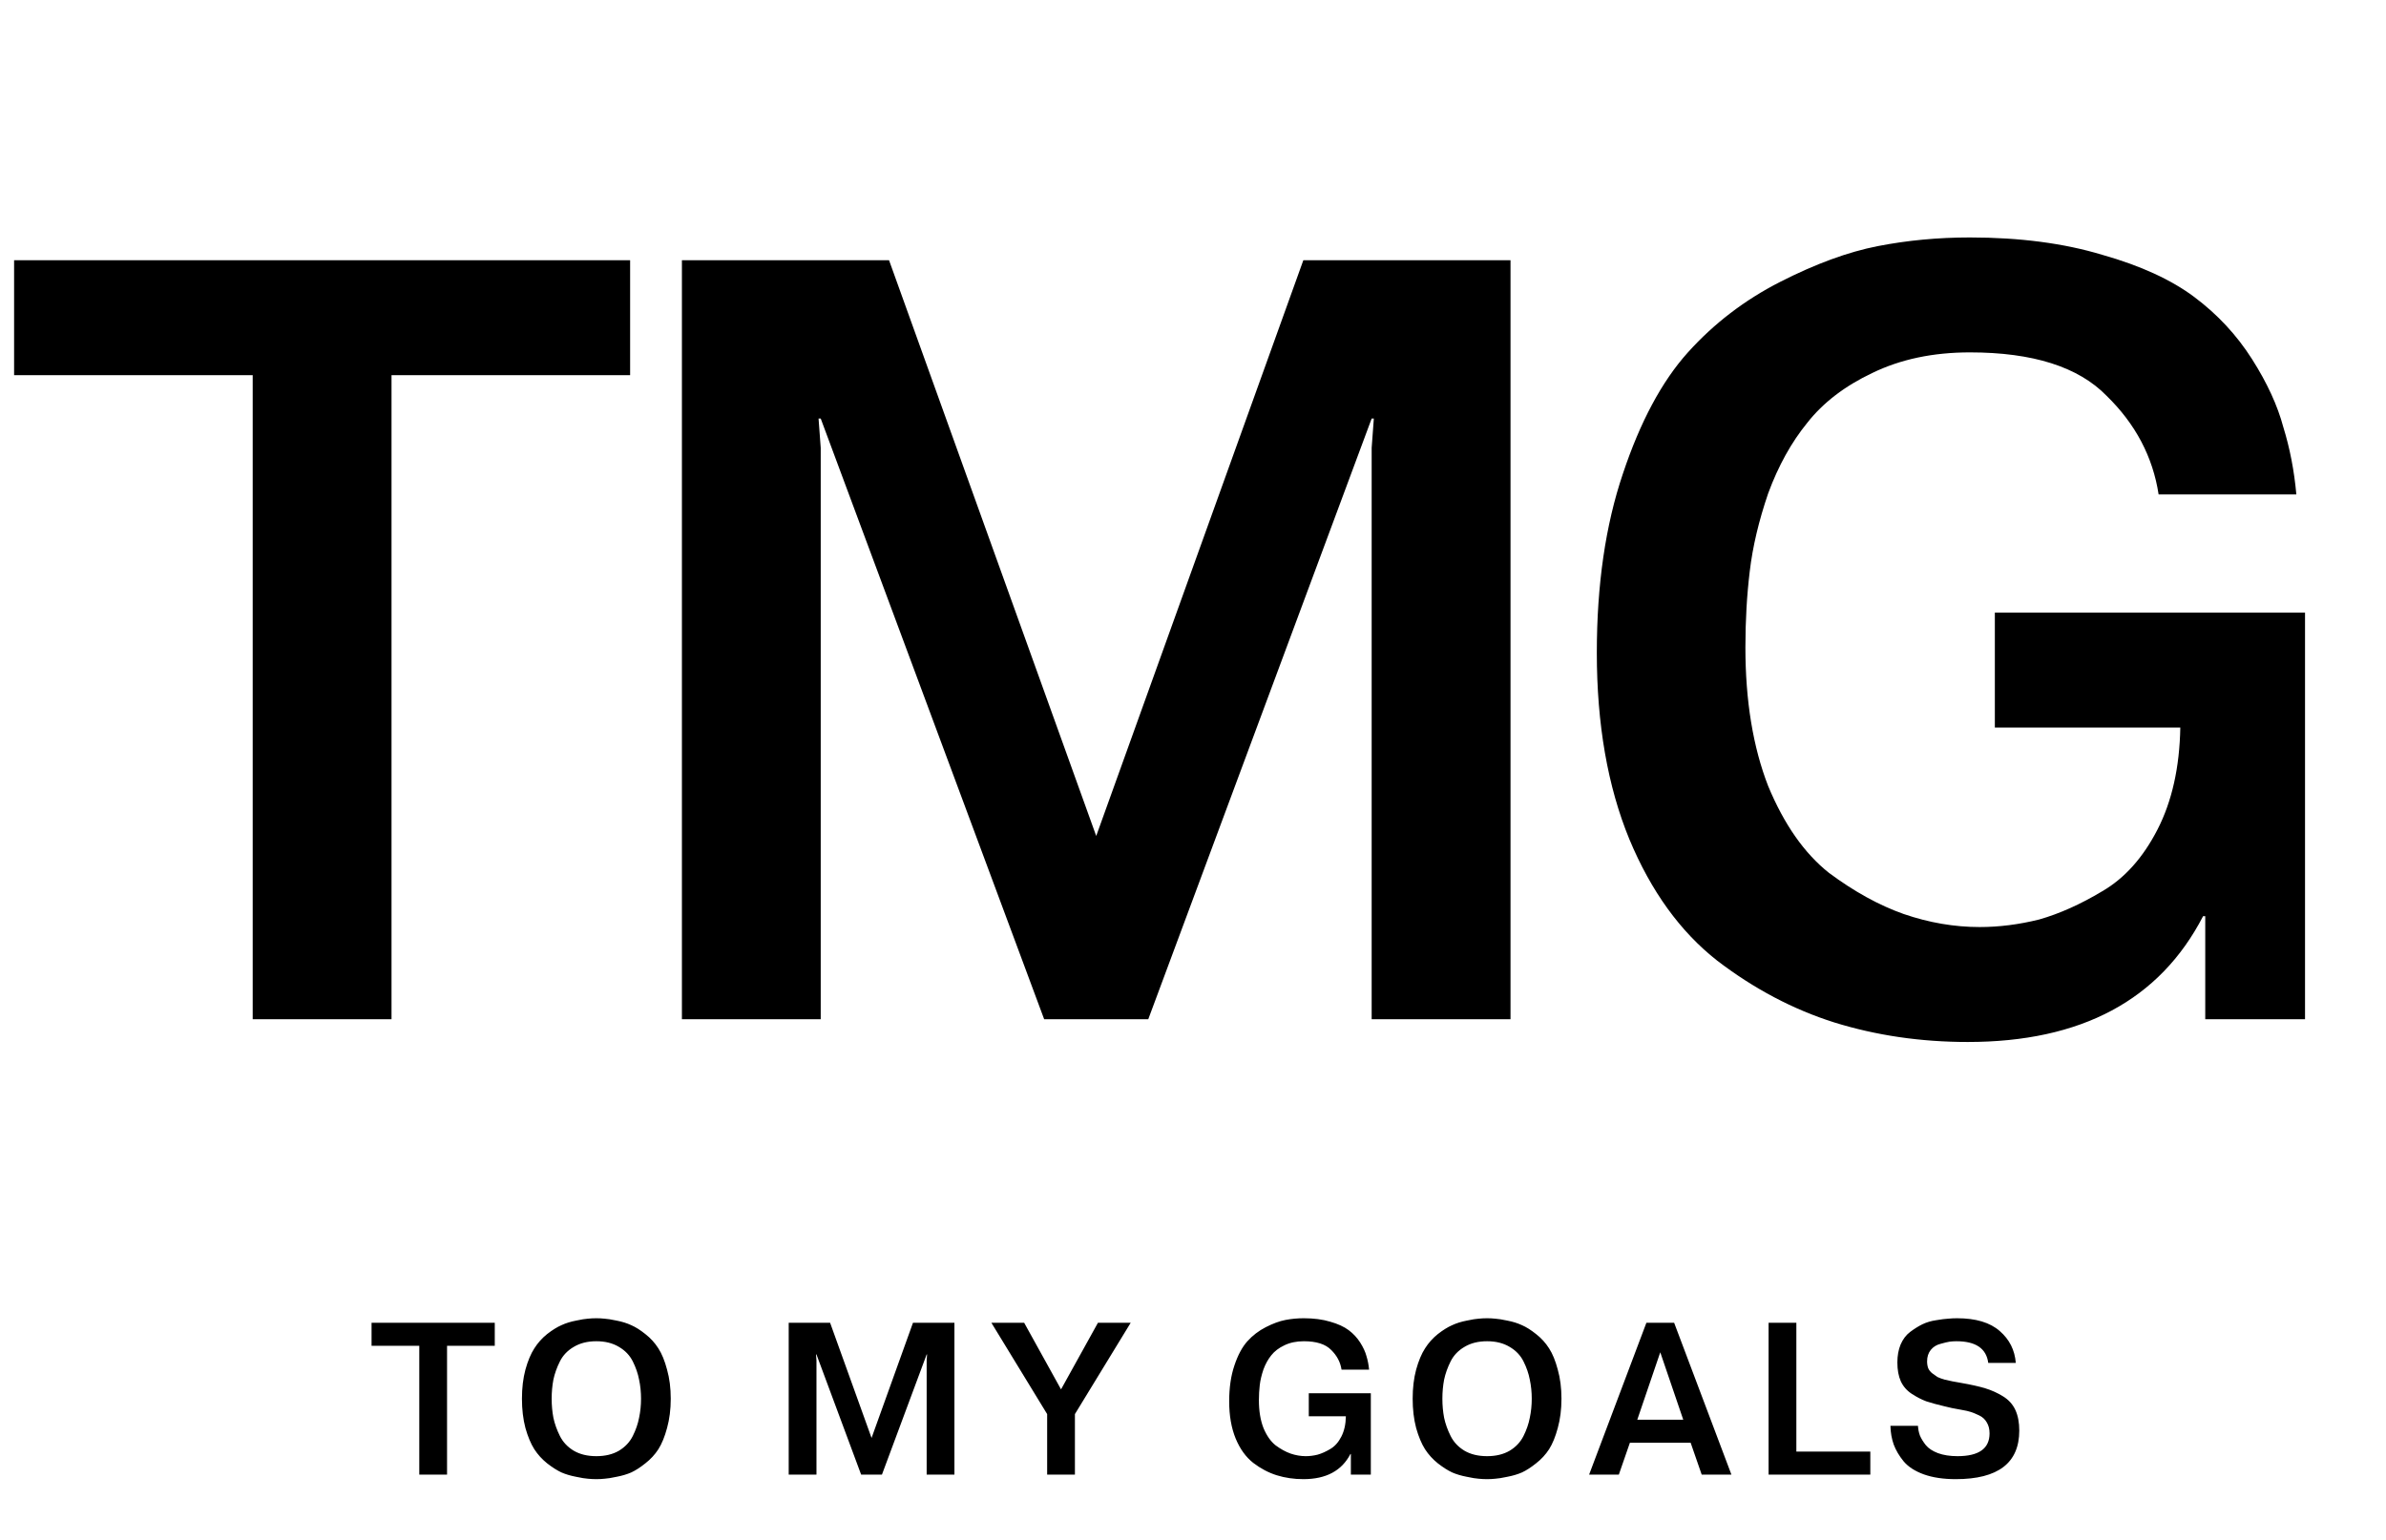 <?xml version="1.0" encoding="UTF-8"?> <svg xmlns="http://www.w3.org/2000/svg" width="110" height="71" viewBox="0 0 110 71" fill="none"> <path d="M11.65 17.3H0.65V12H29.05V17.3H18.05V47H11.65V17.3ZM48.138 47L37.837 19.3H37.737L37.837 20.65V47H31.438V12H40.987L50.538 38.55L60.087 12H69.638V47H63.237V20.65L63.337 19.3H63.237L52.938 47H48.138ZM91.967 28.25H106.267V47H101.667V42.25H101.567C99.567 46.117 95.951 48.05 90.717 48.05C88.55 48.05 86.501 47.75 84.567 47.15C82.667 46.55 80.867 45.6 79.167 44.3C77.467 42.967 76.117 41.1 75.117 38.7C74.117 36.267 73.617 33.4 73.617 30.1C73.617 26.967 74.017 24.217 74.817 21.85C75.617 19.45 76.617 17.583 77.817 16.25C79.017 14.917 80.434 13.833 82.067 13C83.701 12.167 85.201 11.617 86.567 11.35C87.934 11.083 89.35 10.95 90.817 10.95C93.117 10.95 95.15 11.217 96.917 11.75C98.684 12.25 100.101 12.9 101.167 13.7C102.234 14.5 103.117 15.45 103.817 16.55C104.517 17.65 105.001 18.7 105.267 19.7C105.567 20.667 105.767 21.7 105.867 22.8H99.517C99.251 21.067 98.451 19.55 97.117 18.25C95.817 16.917 93.717 16.25 90.817 16.25C89.117 16.25 87.617 16.567 86.317 17.2C85.05 17.8 84.05 18.567 83.317 19.5C82.584 20.4 81.984 21.483 81.517 22.75C81.084 24.017 80.8 25.217 80.667 26.35C80.534 27.45 80.467 28.617 80.467 29.85C80.467 32.317 80.817 34.45 81.517 36.25C82.251 38.017 83.184 39.35 84.317 40.25C85.484 41.117 86.634 41.75 87.767 42.15C88.934 42.55 90.1 42.75 91.267 42.75C92.167 42.75 93.084 42.633 94.017 42.4C94.951 42.133 95.917 41.7 96.917 41.1C97.951 40.5 98.8 39.55 99.467 38.25C100.134 36.95 100.484 35.383 100.517 33.55H91.967V28.25Z" fill="black"></path> <path d="M19.33 62.06H17.13V61H22.81V62.06H20.61V68H19.33V62.06ZM27.103 60.81C27.23 60.797 27.36 60.79 27.493 60.79C27.626 60.79 27.753 60.797 27.873 60.81C28 60.817 28.186 60.847 28.433 60.9C28.68 60.947 28.903 61.017 29.103 61.11C29.303 61.197 29.52 61.333 29.753 61.52C29.993 61.707 30.193 61.927 30.353 62.18C30.513 62.427 30.646 62.753 30.753 63.16C30.866 63.56 30.923 64.007 30.923 64.5C30.923 64.993 30.866 65.443 30.753 65.85C30.646 66.25 30.513 66.577 30.353 66.83C30.193 67.077 29.993 67.293 29.753 67.48C29.52 67.667 29.303 67.807 29.103 67.9C28.903 67.987 28.68 68.053 28.433 68.1C28.186 68.153 28 68.183 27.873 68.19C27.753 68.203 27.626 68.21 27.493 68.21C27.36 68.21 27.23 68.203 27.103 68.19C26.983 68.183 26.8 68.153 26.553 68.1C26.306 68.053 26.083 67.987 25.883 67.9C25.683 67.807 25.463 67.667 25.223 67.48C24.99 67.293 24.793 67.077 24.633 66.83C24.473 66.577 24.336 66.25 24.223 65.85C24.116 65.443 24.063 64.993 24.063 64.5C24.063 64.007 24.116 63.56 24.223 63.16C24.336 62.753 24.473 62.427 24.633 62.18C24.793 61.927 24.99 61.707 25.223 61.52C25.463 61.333 25.683 61.197 25.883 61.11C26.083 61.017 26.306 60.947 26.553 60.9C26.8 60.847 26.983 60.817 27.103 60.81ZM28.533 62.11C28.246 61.937 27.9 61.85 27.493 61.85C27.086 61.85 26.74 61.937 26.453 62.11C26.166 62.277 25.953 62.5 25.813 62.78C25.673 63.06 25.573 63.34 25.513 63.62C25.46 63.9 25.433 64.193 25.433 64.5C25.433 64.807 25.46 65.1 25.513 65.38C25.573 65.66 25.673 65.94 25.813 66.22C25.953 66.5 26.166 66.727 26.453 66.9C26.74 67.067 27.086 67.15 27.493 67.15C27.9 67.15 28.246 67.067 28.533 66.9C28.82 66.727 29.033 66.5 29.173 66.22C29.313 65.94 29.41 65.66 29.463 65.38C29.523 65.1 29.553 64.807 29.553 64.5C29.553 64.193 29.523 63.9 29.463 63.62C29.41 63.34 29.313 63.06 29.173 62.78C29.033 62.5 28.82 62.277 28.533 62.11ZM39.7 68L37.641 62.46H37.62L37.641 62.73V68H36.361V61H38.27L40.181 66.31L42.09 61H44.001V68H42.721V62.73L42.74 62.46H42.721L40.66 68H39.7ZM48.916 64.07L50.617 61H52.127L49.556 65.21V68H48.276V65.21L45.706 61H47.217L48.916 64.07ZM60.338 64.25H63.198V68H62.278V67.05H62.258C61.858 67.823 61.135 68.21 60.088 68.21C59.655 68.21 59.245 68.15 58.858 68.03C58.478 67.91 58.118 67.72 57.778 67.46C57.438 67.193 57.168 66.82 56.968 66.34C56.768 65.853 56.668 65.28 56.668 64.62C56.668 63.993 56.748 63.443 56.908 62.97C57.068 62.49 57.268 62.117 57.508 61.85C57.748 61.583 58.032 61.367 58.358 61.2C58.685 61.033 58.985 60.923 59.258 60.87C59.532 60.817 59.815 60.79 60.108 60.79C60.568 60.79 60.975 60.843 61.328 60.95C61.682 61.05 61.965 61.18 62.178 61.34C62.392 61.5 62.568 61.69 62.708 61.91C62.848 62.13 62.945 62.34 62.998 62.54C63.058 62.733 63.098 62.94 63.118 63.16H61.848C61.795 62.813 61.635 62.51 61.368 62.25C61.108 61.983 60.688 61.85 60.108 61.85C59.768 61.85 59.468 61.913 59.208 62.04C58.955 62.16 58.755 62.313 58.608 62.5C58.462 62.68 58.342 62.897 58.248 63.15C58.162 63.403 58.105 63.643 58.078 63.87C58.052 64.09 58.038 64.323 58.038 64.57C58.038 65.063 58.108 65.49 58.248 65.85C58.395 66.203 58.582 66.47 58.808 66.65C59.042 66.823 59.272 66.95 59.498 67.03C59.732 67.11 59.965 67.15 60.198 67.15C60.378 67.15 60.562 67.127 60.748 67.08C60.935 67.027 61.128 66.94 61.328 66.82C61.535 66.7 61.705 66.51 61.838 66.25C61.972 65.99 62.042 65.677 62.048 65.31H60.338V64.25ZM68.167 60.81C68.294 60.797 68.424 60.79 68.557 60.79C68.69 60.79 68.817 60.797 68.937 60.81C69.064 60.817 69.25 60.847 69.497 60.9C69.744 60.947 69.967 61.017 70.167 61.11C70.367 61.197 70.584 61.333 70.817 61.52C71.057 61.707 71.257 61.927 71.417 62.18C71.577 62.427 71.71 62.753 71.817 63.16C71.93 63.56 71.987 64.007 71.987 64.5C71.987 64.993 71.93 65.443 71.817 65.85C71.71 66.25 71.577 66.577 71.417 66.83C71.257 67.077 71.057 67.293 70.817 67.48C70.584 67.667 70.367 67.807 70.167 67.9C69.967 67.987 69.744 68.053 69.497 68.1C69.25 68.153 69.064 68.183 68.937 68.19C68.817 68.203 68.69 68.21 68.557 68.21C68.424 68.21 68.294 68.203 68.167 68.19C68.047 68.183 67.864 68.153 67.617 68.1C67.37 68.053 67.147 67.987 66.947 67.9C66.747 67.807 66.527 67.667 66.287 67.48C66.054 67.293 65.857 67.077 65.697 66.83C65.537 66.577 65.4 66.25 65.287 65.85C65.18 65.443 65.127 64.993 65.127 64.5C65.127 64.007 65.18 63.56 65.287 63.16C65.4 62.753 65.537 62.427 65.697 62.18C65.857 61.927 66.054 61.707 66.287 61.52C66.527 61.333 66.747 61.197 66.947 61.11C67.147 61.017 67.37 60.947 67.617 60.9C67.864 60.847 68.047 60.817 68.167 60.81ZM69.597 62.11C69.31 61.937 68.964 61.85 68.557 61.85C68.15 61.85 67.804 61.937 67.517 62.11C67.23 62.277 67.017 62.5 66.877 62.78C66.737 63.06 66.637 63.34 66.577 63.62C66.524 63.9 66.497 64.193 66.497 64.5C66.497 64.807 66.524 65.1 66.577 65.38C66.637 65.66 66.737 65.94 66.877 66.22C67.017 66.5 67.23 66.727 67.517 66.9C67.804 67.067 68.15 67.15 68.557 67.15C68.964 67.15 69.31 67.067 69.597 66.9C69.884 66.727 70.097 66.5 70.237 66.22C70.377 65.94 70.474 65.66 70.527 65.38C70.587 65.1 70.617 64.807 70.617 64.5C70.617 64.193 70.587 63.9 70.527 63.62C70.474 63.34 70.377 63.06 70.237 62.78C70.097 62.5 69.884 62.277 69.597 62.11ZM75.142 66.53L74.632 68H73.262L75.902 61H77.182L79.822 68H78.452L77.942 66.53H75.142ZM75.482 65.47H77.602L76.542 62.36L75.482 65.47ZM86.226 66.94V68H81.536V61H82.816V66.94H86.226ZM87.153 65.75H88.423C88.43 65.903 88.46 66.053 88.513 66.2C88.573 66.34 88.663 66.487 88.783 66.64C88.91 66.793 89.097 66.917 89.343 67.01C89.597 67.103 89.897 67.15 90.243 67.15C91.23 67.15 91.723 66.8 91.723 66.1C91.723 65.9 91.68 65.73 91.593 65.59C91.513 65.45 91.397 65.343 91.243 65.27C91.09 65.197 90.96 65.143 90.853 65.11C90.753 65.077 90.623 65.047 90.463 65.02C90.11 64.96 89.837 64.903 89.643 64.85C89.303 64.77 89.023 64.693 88.803 64.62C88.59 64.54 88.37 64.427 88.143 64.28C87.916 64.133 87.746 63.94 87.633 63.7C87.526 63.46 87.473 63.17 87.473 62.83C87.473 62.517 87.523 62.24 87.623 62C87.73 61.753 87.876 61.56 88.063 61.42C88.25 61.28 88.436 61.163 88.623 61.07C88.817 60.977 89.03 60.913 89.263 60.88C89.496 60.84 89.68 60.817 89.813 60.81C89.947 60.797 90.083 60.79 90.223 60.79C91.09 60.79 91.746 60.987 92.193 61.38C92.64 61.767 92.886 62.257 92.933 62.85H91.663C91.576 62.183 91.087 61.85 90.193 61.85C90.087 61.85 89.983 61.857 89.883 61.87C89.79 61.883 89.65 61.917 89.463 61.97C89.276 62.017 89.126 62.11 89.013 62.25C88.9 62.39 88.843 62.567 88.843 62.78C88.843 62.893 88.86 62.997 88.893 63.09C88.933 63.183 88.996 63.263 89.083 63.33C89.17 63.397 89.25 63.453 89.323 63.5C89.403 63.54 89.513 63.58 89.653 63.62C89.8 63.653 89.92 63.68 90.013 63.7C90.106 63.72 90.237 63.743 90.403 63.77C90.863 63.85 91.237 63.933 91.523 64.02C91.81 64.107 92.083 64.23 92.343 64.39C92.603 64.55 92.793 64.76 92.913 65.02C93.033 65.28 93.093 65.597 93.093 65.97C93.093 67.463 92.117 68.21 90.163 68.21C89.597 68.21 89.106 68.137 88.693 67.99C88.287 67.843 87.977 67.643 87.763 67.39C87.556 67.137 87.403 66.877 87.303 66.61C87.21 66.343 87.16 66.057 87.153 65.75Z" fill="black"></path> </svg> 